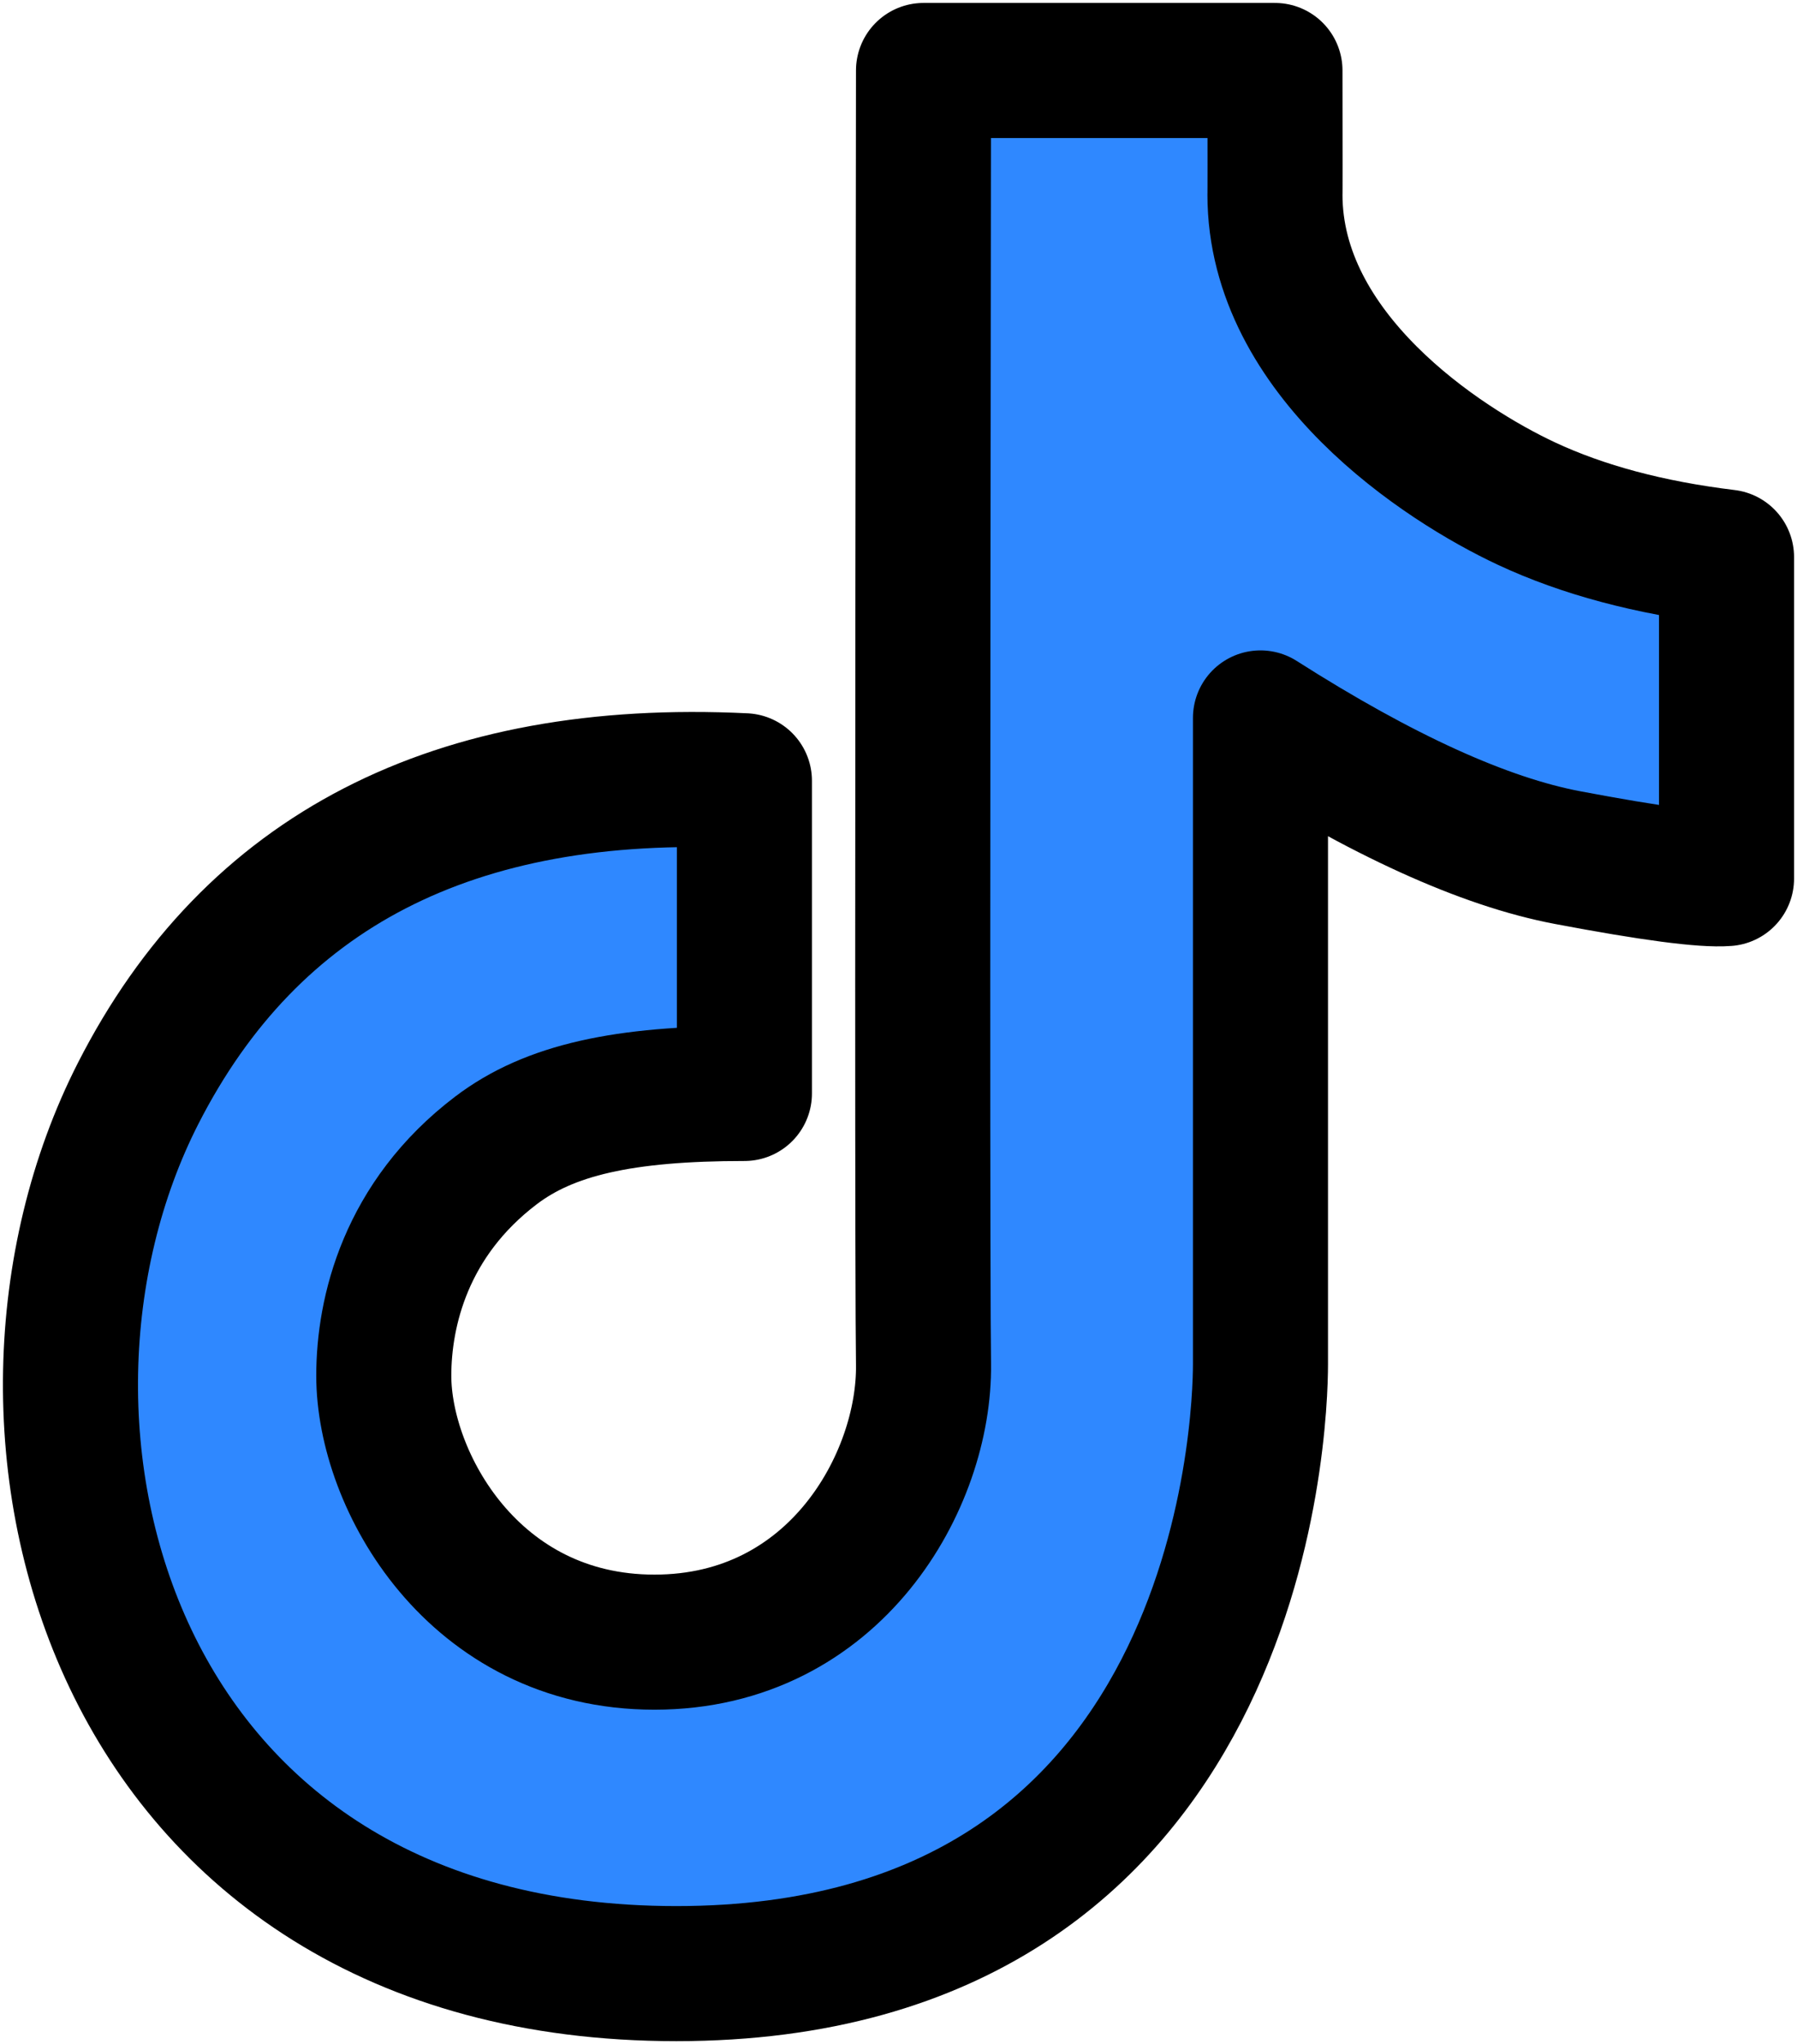 <svg width="51" height="58" viewBox="0 0 51 58" fill="none" xmlns="http://www.w3.org/2000/svg">
<path d="M21.127 22.154C12.876 21.753 7.14 24.711 3.92 31.026C-0.909 40.499 3.082 56 19.194 56C35.307 56 35.773 40.348 35.773 38.708C35.773 37.615 35.773 31.503 35.773 20.371C39.219 22.566 42.124 23.887 44.489 24.334C46.855 24.782 48.358 24.98 49 24.929V15.807C46.812 15.542 44.921 15.036 43.325 14.291C40.931 13.172 36.184 10.069 36.184 5.52C36.188 5.542 36.188 4.369 36.184 2H26.21C26.18 24.28 26.18 36.516 26.21 38.708C26.255 41.996 23.718 46.595 18.573 46.595C13.429 46.595 10.892 42 10.892 39.035C10.892 37.221 11.512 34.59 14.075 32.643C15.595 31.488 17.704 31.026 21.127 31.026C21.127 29.962 21.127 27.004 21.127 22.154Z" fill="#2F88FF" stroke="black" stroke-width="3.833" stroke-linejoin="round"/>
</svg>
